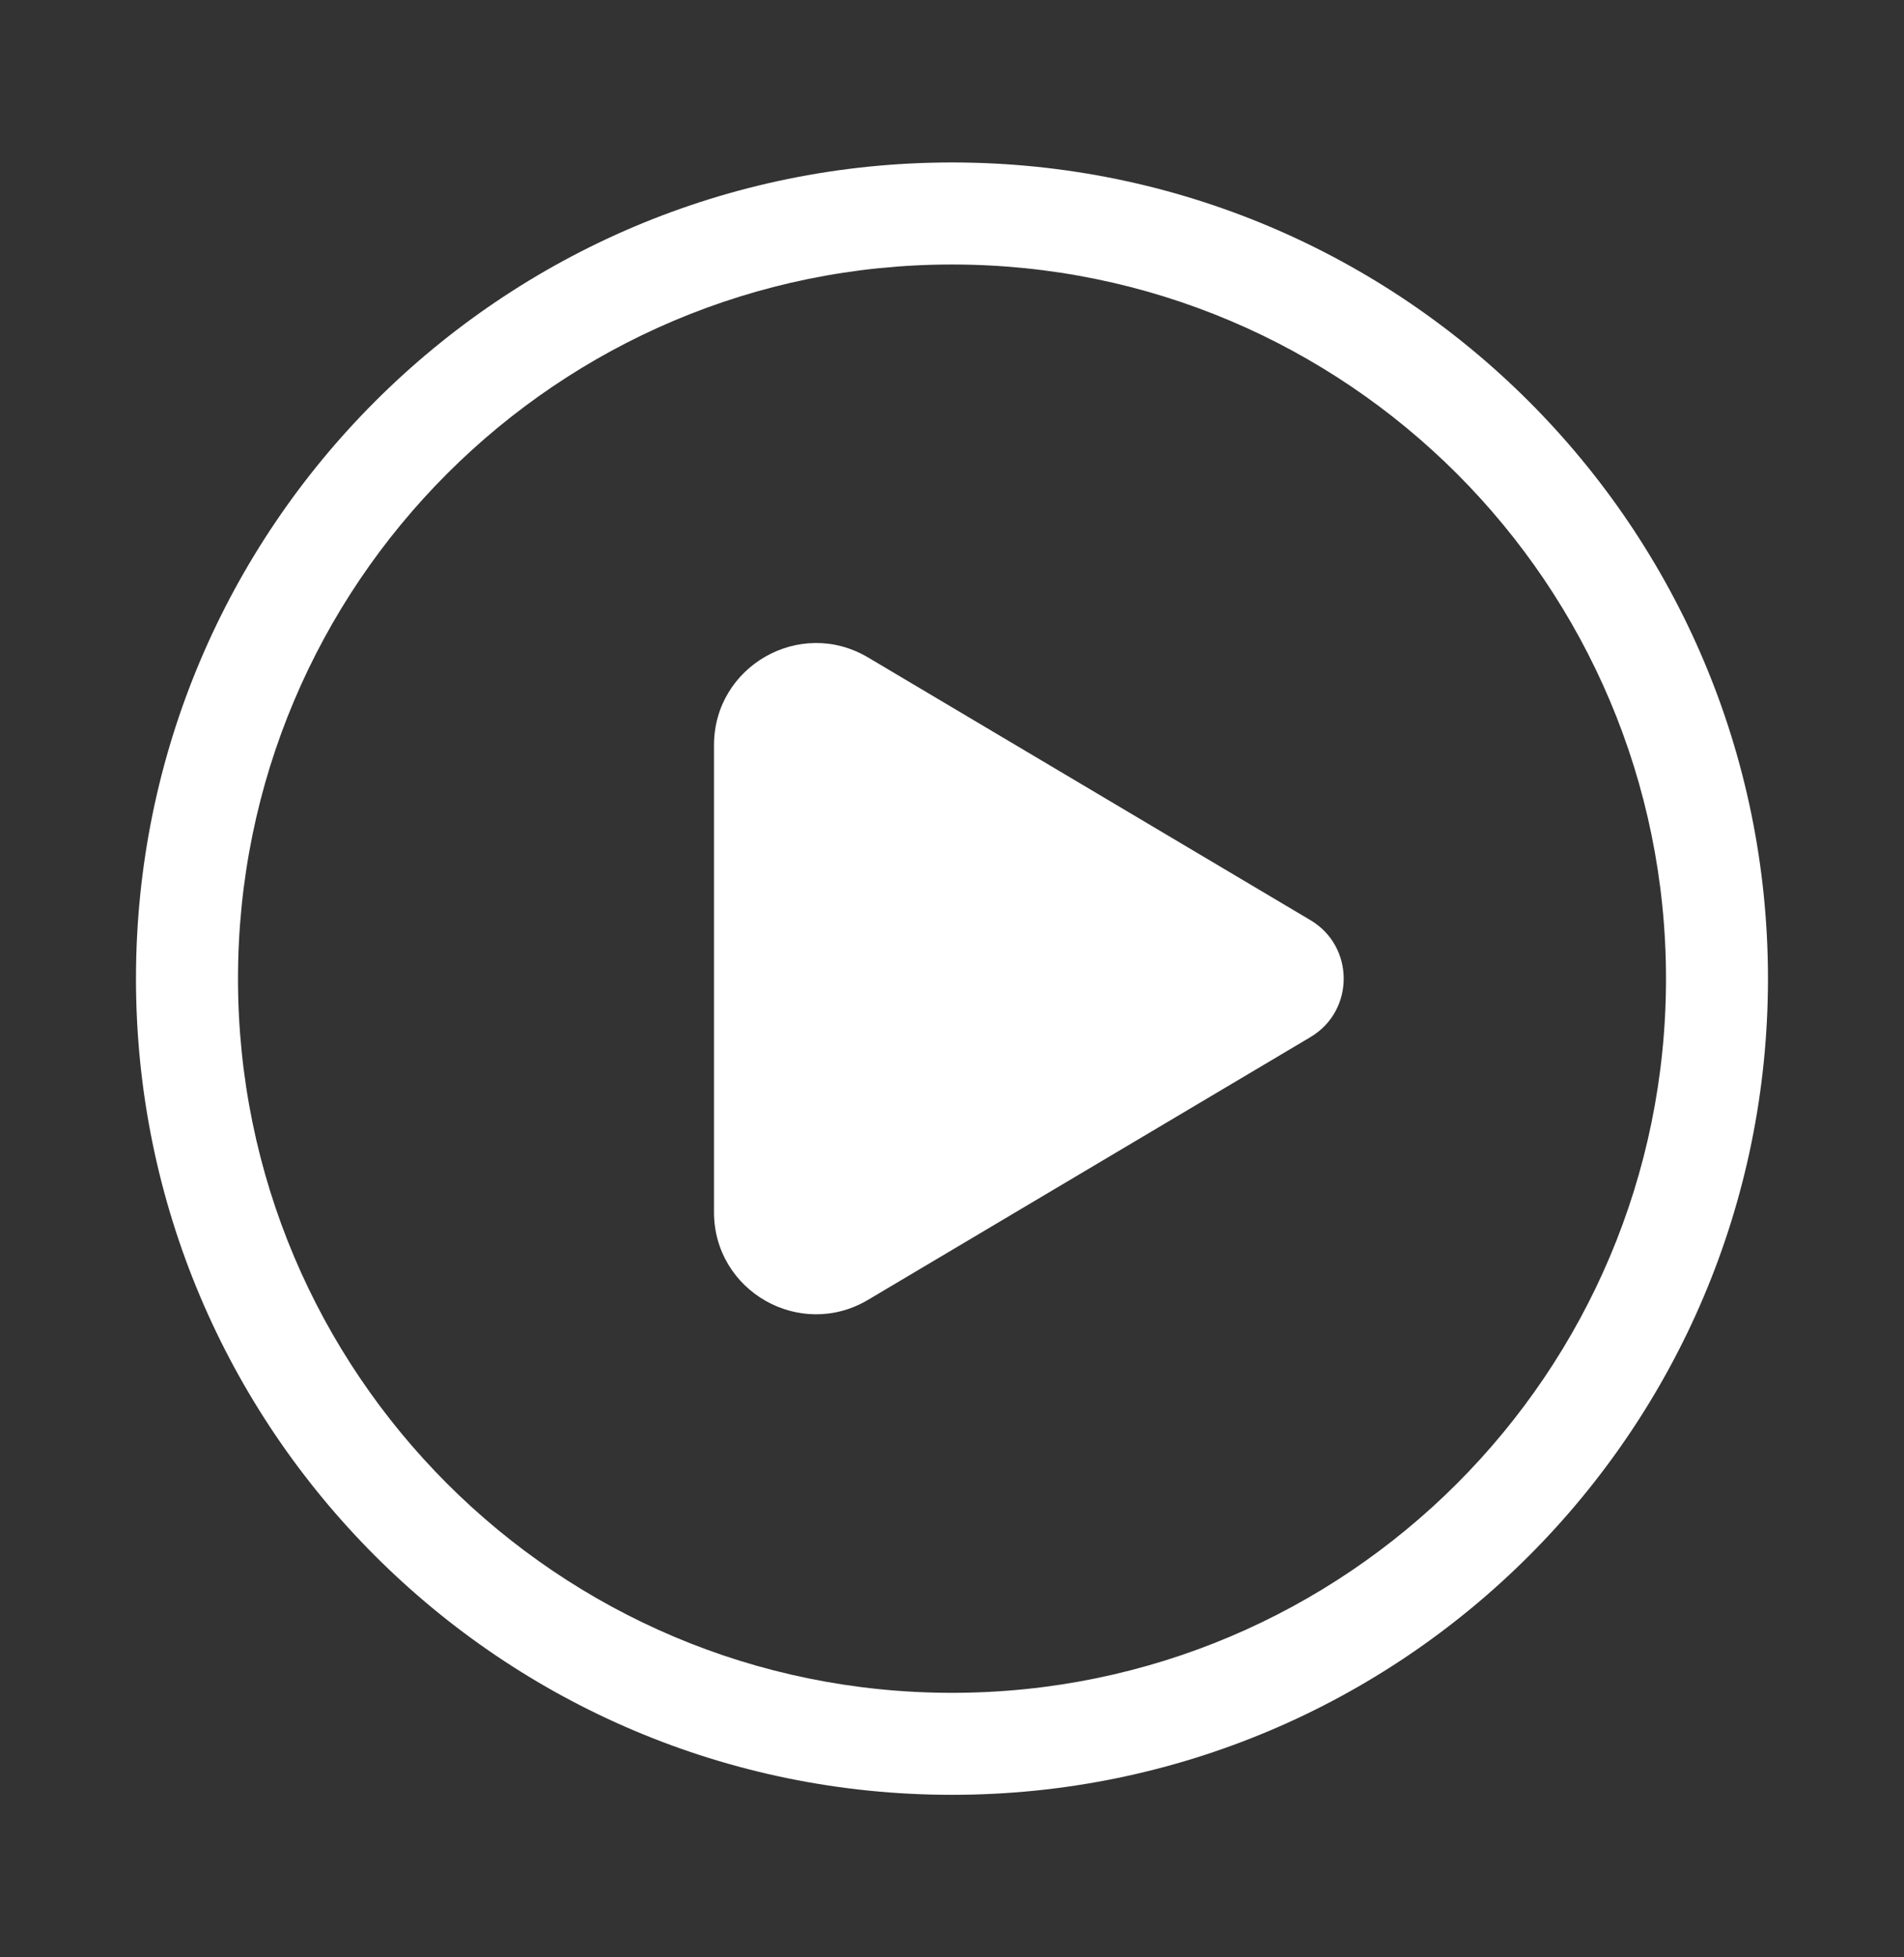 <?xml version="1.0" encoding="UTF-8"?>
<svg xmlns="http://www.w3.org/2000/svg" width="36" height="37" viewBox="0 0 36 37" fill="none">
  <rect x="0" y="0" width="36" height="37" fill="#333333" stroke="none"/>
  <path d="M16.413 12.428C15.127 11.665 13.5 12.592 13.5 14.087V22.913C13.5 24.408 15.127 25.335 16.413 24.571L24.777 19.605C25.616 19.107 25.616 17.892 24.777 17.394L16.413 12.428ZM2.571 18.5C2.571 9.979 9.479 3.071 18 3.071C26.521 3.071 33.428 9.979 33.428 18.5C33.428 27.021 26.521 33.928 18 33.928C9.479 33.928 2.571 27.021 2.571 18.5ZM18 5C10.544 5 4.5 11.044 4.5 18.5C4.5 25.956 10.544 32 18 32C25.456 32 31.5 25.956 31.5 18.5C31.5 11.044 25.456 5 18 5Z" fill="white"></path>
</svg>
